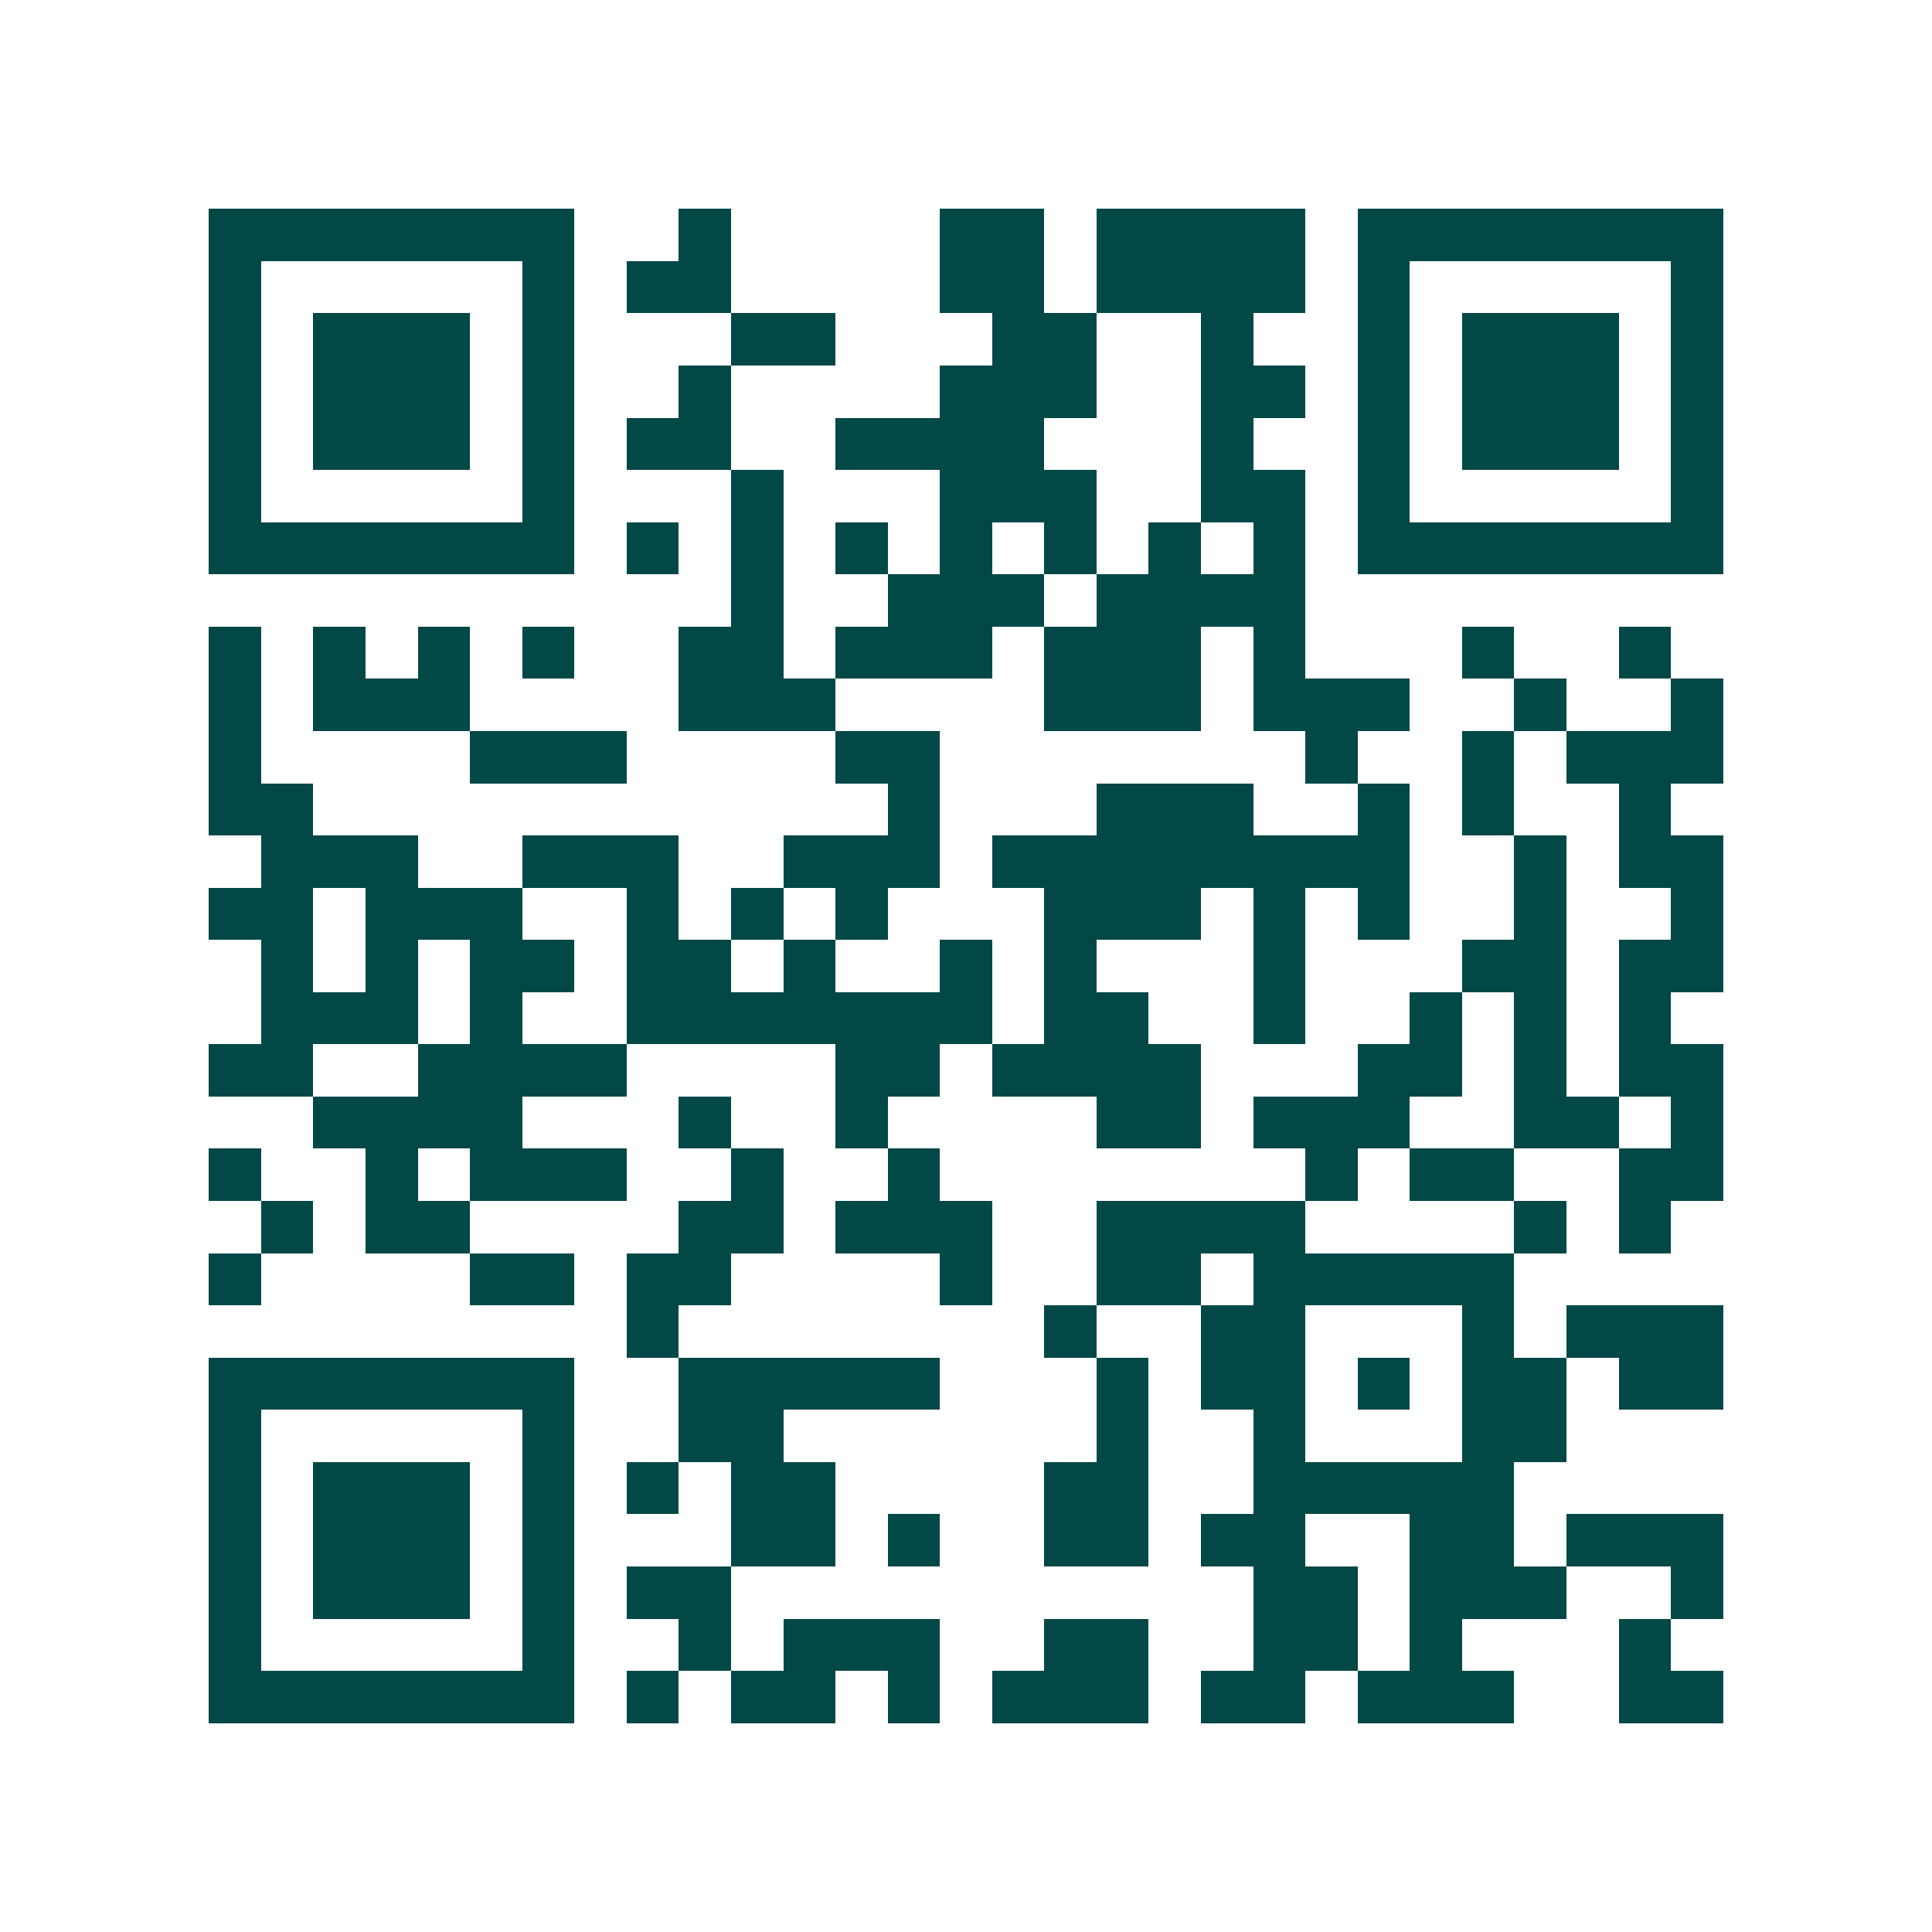 <svg xmlns="http://www.w3.org/2000/svg" width="200" height="200" viewBox="0 0 37 37" shape-rendering="crispEdges"><path fill="#ffffff" d="M0 0h37v37H0z"/><path stroke="#014847" d="M4 4.5h7m2 0h1m4 0h2m1 0h4m1 0h7M4 5.5h1m5 0h1m1 0h2m4 0h2m1 0h4m1 0h1m5 0h1M4 6.5h1m1 0h3m1 0h1m3 0h2m3 0h2m2 0h1m2 0h1m1 0h3m1 0h1M4 7.5h1m1 0h3m1 0h1m2 0h1m4 0h3m2 0h2m1 0h1m1 0h3m1 0h1M4 8.5h1m1 0h3m1 0h1m1 0h2m2 0h4m3 0h1m2 0h1m1 0h3m1 0h1M4 9.5h1m5 0h1m3 0h1m3 0h3m2 0h2m1 0h1m5 0h1M4 10.5h7m1 0h1m1 0h1m1 0h1m1 0h1m1 0h1m1 0h1m1 0h1m1 0h7M14 11.5h1m2 0h3m1 0h4M4 12.5h1m1 0h1m1 0h1m1 0h1m2 0h2m1 0h3m1 0h3m1 0h1m3 0h1m2 0h1M4 13.5h1m1 0h3m4 0h3m4 0h3m1 0h3m2 0h1m2 0h1M4 14.5h1m4 0h3m4 0h2m7 0h1m2 0h1m1 0h3M4 15.5h2m11 0h1m3 0h3m2 0h1m1 0h1m2 0h1M5 16.5h3m2 0h3m2 0h3m1 0h8m2 0h1m1 0h2M4 17.5h2m1 0h3m2 0h1m1 0h1m1 0h1m3 0h3m1 0h1m1 0h1m2 0h1m2 0h1M5 18.5h1m1 0h1m1 0h2m1 0h2m1 0h1m2 0h1m1 0h1m3 0h1m3 0h2m1 0h2M5 19.5h3m1 0h1m2 0h7m1 0h2m2 0h1m2 0h1m1 0h1m1 0h1M4 20.5h2m2 0h4m4 0h2m1 0h4m3 0h2m1 0h1m1 0h2M6 21.5h4m3 0h1m2 0h1m4 0h2m1 0h3m2 0h2m1 0h1M4 22.5h1m2 0h1m1 0h3m2 0h1m2 0h1m7 0h1m1 0h2m2 0h2M5 23.5h1m1 0h2m4 0h2m1 0h3m2 0h4m4 0h1m1 0h1M4 24.5h1m4 0h2m1 0h2m4 0h1m2 0h2m1 0h5M12 25.5h1m7 0h1m2 0h2m3 0h1m1 0h3M4 26.5h7m2 0h5m3 0h1m1 0h2m1 0h1m1 0h2m1 0h2M4 27.5h1m5 0h1m2 0h2m6 0h1m2 0h1m3 0h2M4 28.5h1m1 0h3m1 0h1m1 0h1m1 0h2m4 0h2m2 0h5M4 29.5h1m1 0h3m1 0h1m3 0h2m1 0h1m2 0h2m1 0h2m2 0h2m1 0h3M4 30.5h1m1 0h3m1 0h1m1 0h2m10 0h2m1 0h3m2 0h1M4 31.5h1m5 0h1m2 0h1m1 0h3m2 0h2m2 0h2m1 0h1m3 0h1M4 32.5h7m1 0h1m1 0h2m1 0h1m1 0h3m1 0h2m1 0h3m2 0h2"/></svg>
